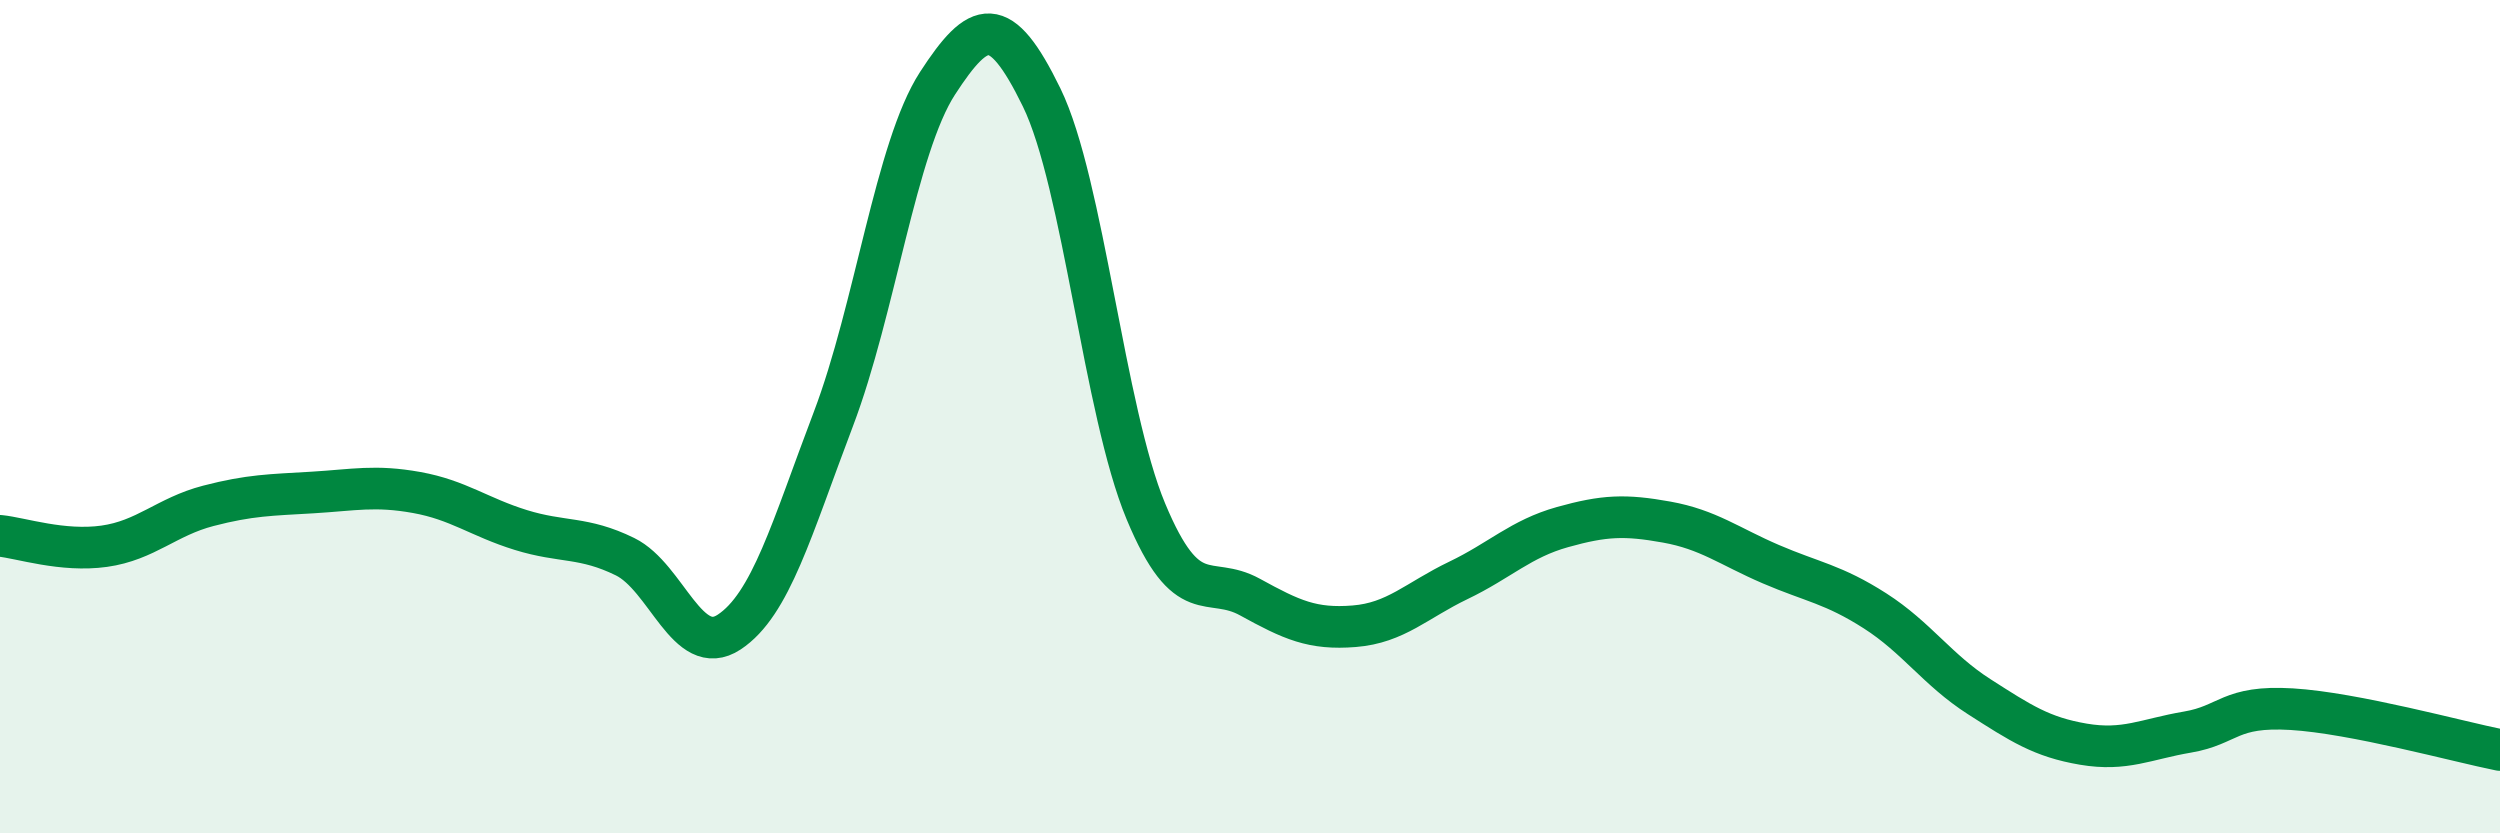 
    <svg width="60" height="20" viewBox="0 0 60 20" xmlns="http://www.w3.org/2000/svg">
      <path
        d="M 0,12.86 C 0.5,12.91 1.5,13.25 2.5,13.11 C 3.5,12.97 4,12.4 5,12.14 C 6,11.88 6.5,11.88 7.5,11.82 C 8.5,11.76 9,11.64 10,11.82 C 11,12 11.5,12.41 12.5,12.72 C 13.5,13.03 14,12.87 15,13.36 C 16,13.85 16.5,15.83 17.5,15.17 C 18.5,14.51 19,12.69 20,10.06 C 21,7.43 21.5,3.54 22.5,2 C 23.5,0.46 24,0.29 25,2.34 C 26,4.39 26.5,9.87 27.5,12.27 C 28.5,14.67 29,13.78 30,14.33 C 31,14.88 31.5,15.11 32.5,15.03 C 33.5,14.95 34,14.41 35,13.93 C 36,13.45 36.5,12.93 37.5,12.65 C 38.5,12.37 39,12.35 40,12.53 C 41,12.71 41.5,13.11 42.5,13.54 C 43.5,13.97 44,14.02 45,14.66 C 46,15.3 46.5,16.08 47.5,16.72 C 48.5,17.36 49,17.69 50,17.86 C 51,18.03 51.5,17.74 52.5,17.57 C 53.5,17.4 53.5,16.93 55,17.02 C 56.5,17.11 59,17.8 60,18L60 20L0 20Z"
        fill="#008740"
        opacity="0.1"
        stroke-linecap="round"
        stroke-linejoin="round"
      />
      <path
        d="M 0,12.86 C 0.5,12.91 1.5,13.25 2.5,13.11 C 3.5,12.97 4,12.4 5,12.14 C 6,11.88 6.5,11.88 7.5,11.82 C 8.5,11.76 9,11.64 10,11.82 C 11,12 11.5,12.41 12.5,12.72 C 13.5,13.03 14,12.87 15,13.36 C 16,13.85 16.5,15.83 17.5,15.17 C 18.5,14.51 19,12.69 20,10.06 C 21,7.43 21.5,3.54 22.5,2 C 23.5,0.46 24,0.29 25,2.34 C 26,4.39 26.5,9.87 27.5,12.27 C 28.5,14.67 29,13.78 30,14.33 C 31,14.88 31.5,15.11 32.5,15.03 C 33.5,14.95 34,14.41 35,13.93 C 36,13.45 36.5,12.93 37.5,12.65 C 38.5,12.37 39,12.35 40,12.53 C 41,12.71 41.5,13.11 42.5,13.54 C 43.5,13.97 44,14.02 45,14.66 C 46,15.3 46.5,16.08 47.5,16.72 C 48.5,17.36 49,17.69 50,17.86 C 51,18.03 51.5,17.74 52.5,17.57 C 53.5,17.4 53.5,16.93 55,17.02 C 56.5,17.11 59,17.8 60,18"
        stroke="#008740"
        stroke-width="1"
        fill="none"
        stroke-linecap="round"
        stroke-linejoin="round"
      />
    </svg>
  